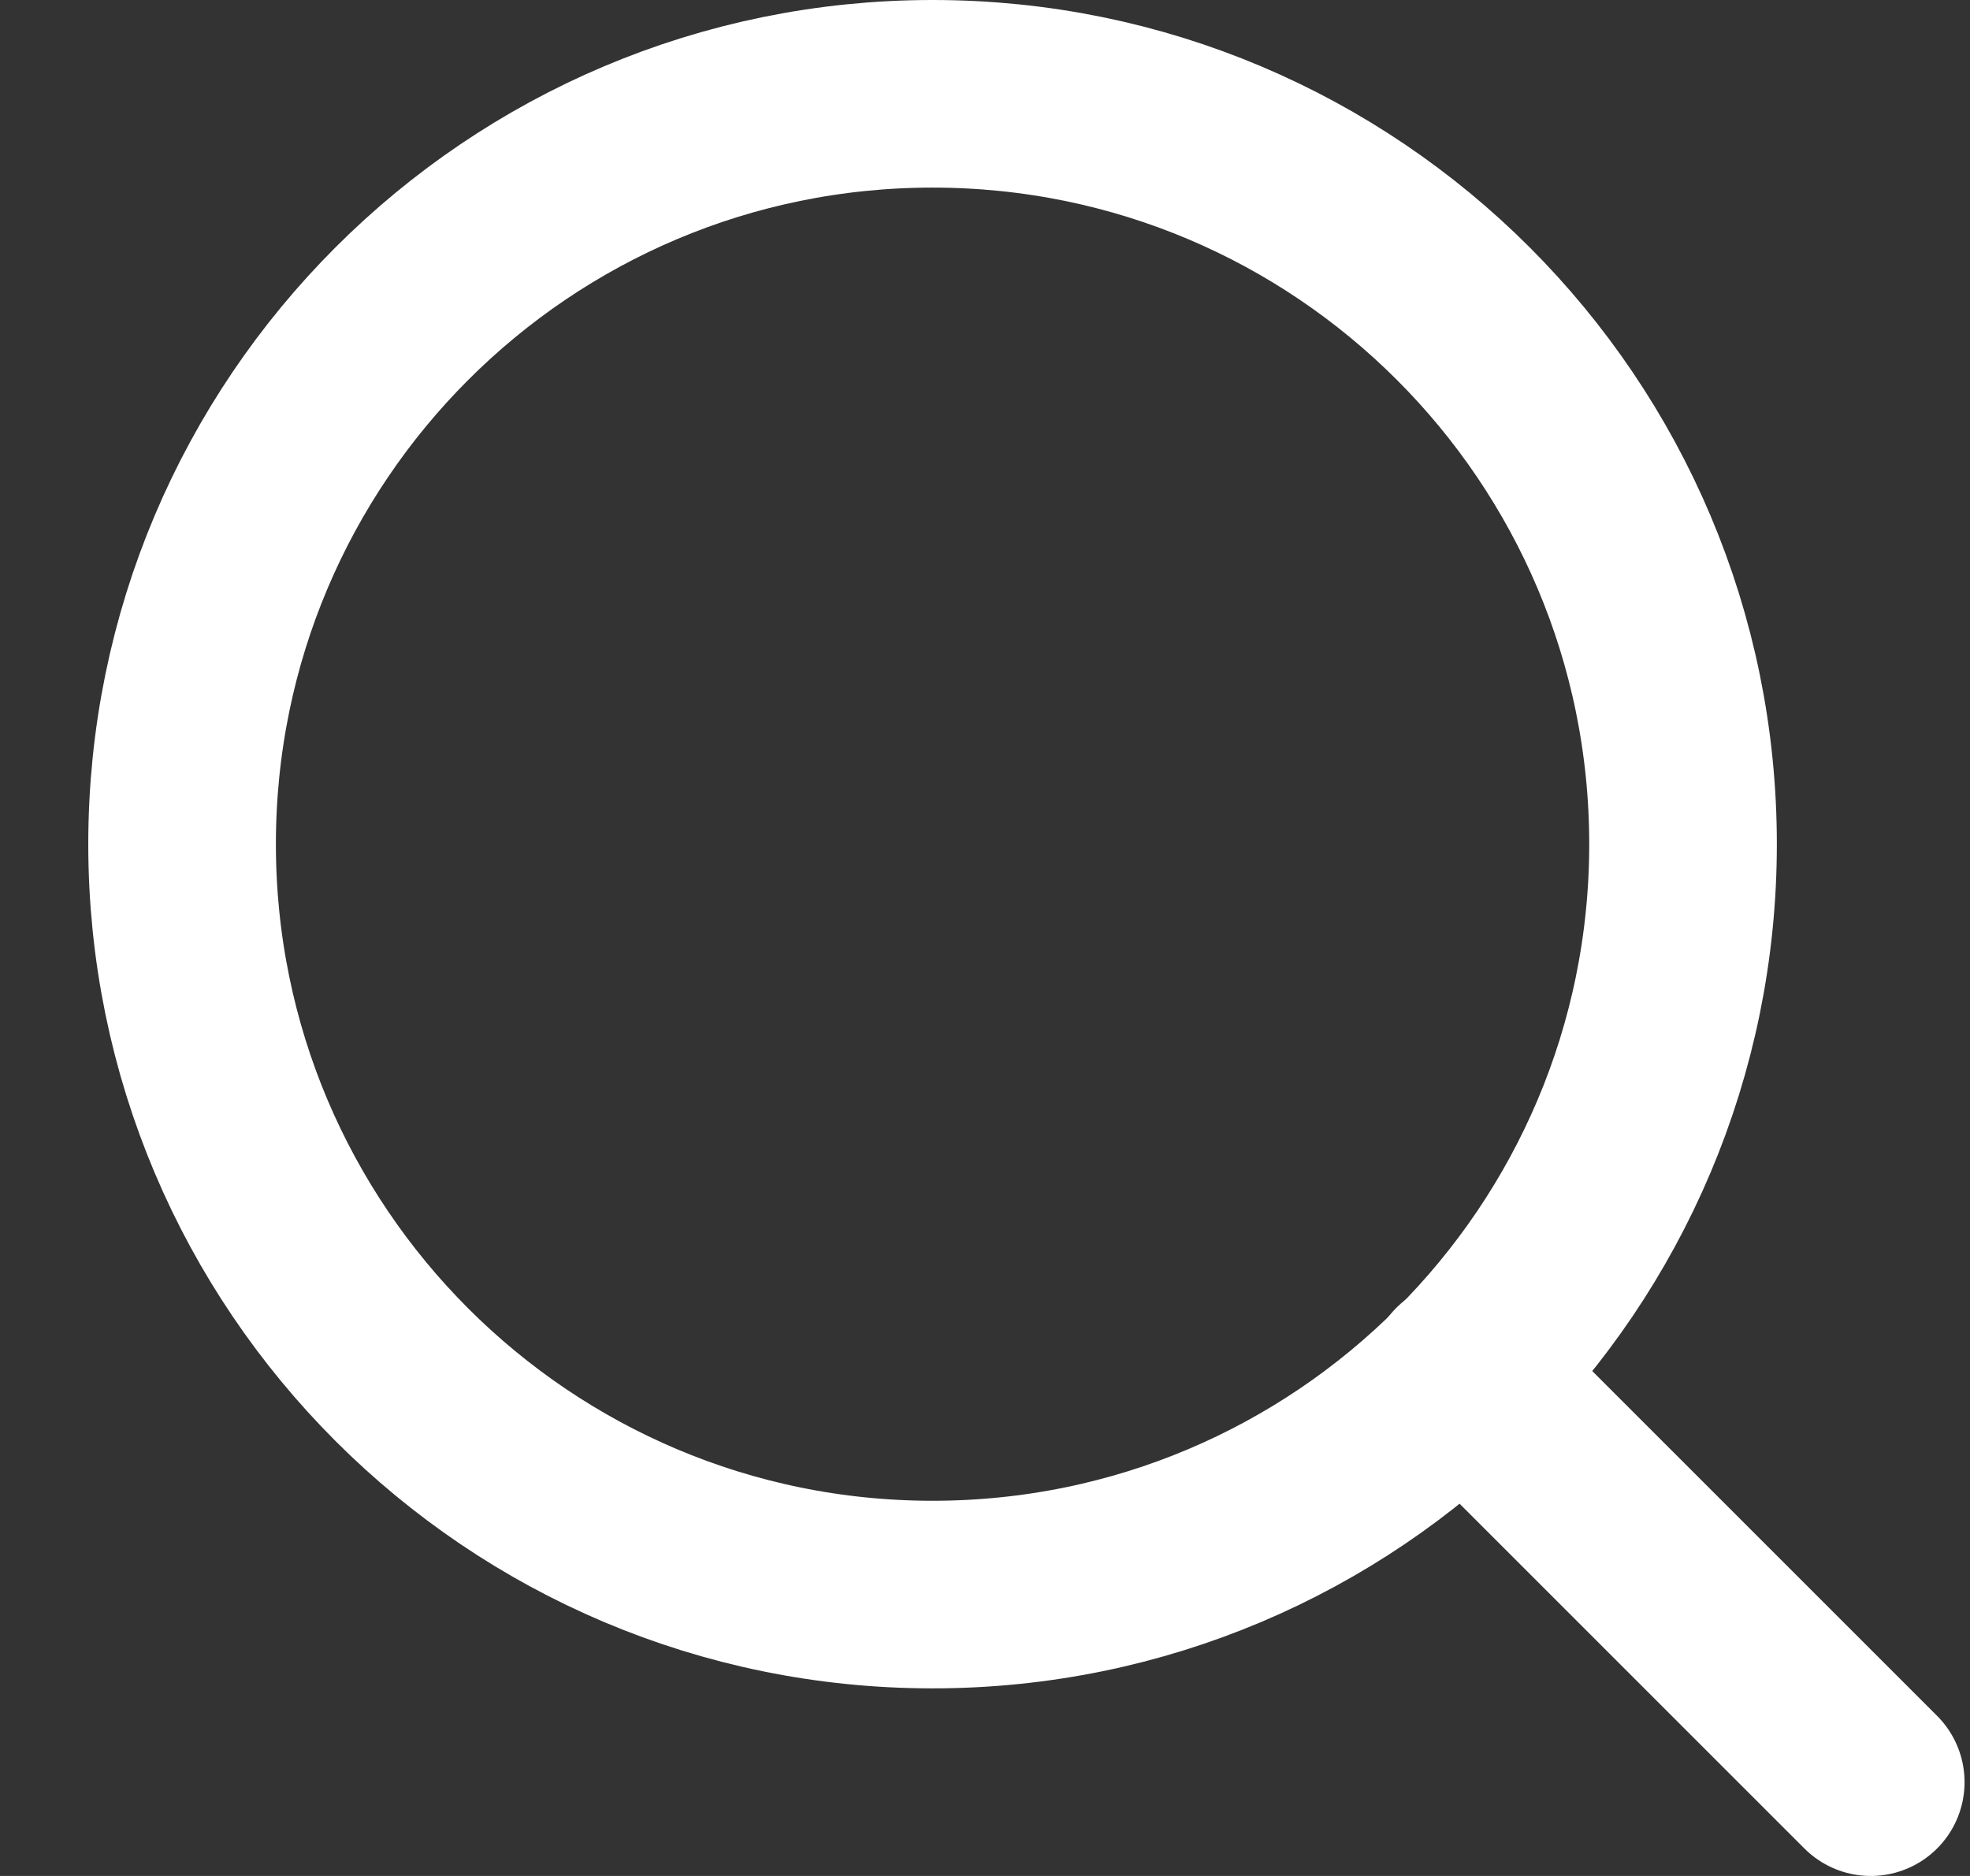 <svg width="21" height="20" viewBox="0 0 21 20" fill="none" xmlns="http://www.w3.org/2000/svg">
<rect x="0" y="0" width="21" height="20" fill="#333333" stroke="none"/>
<path d="M9.941 17C14.36 17 17.941 13.418 17.941 9C17.941 4.582 14.36 1 9.941 1C5.523 1 1.941 4.582 1.941 9C1.941 13.418 5.523 17 9.941 17Z" stroke="white" stroke-width="2" stroke-linecap="round" stroke-linejoin="round"/>
<path d="M19.942 19L15.592 14.65" stroke="white" stroke-width="2" stroke-linecap="round" stroke-linejoin="round"/>
</svg>
